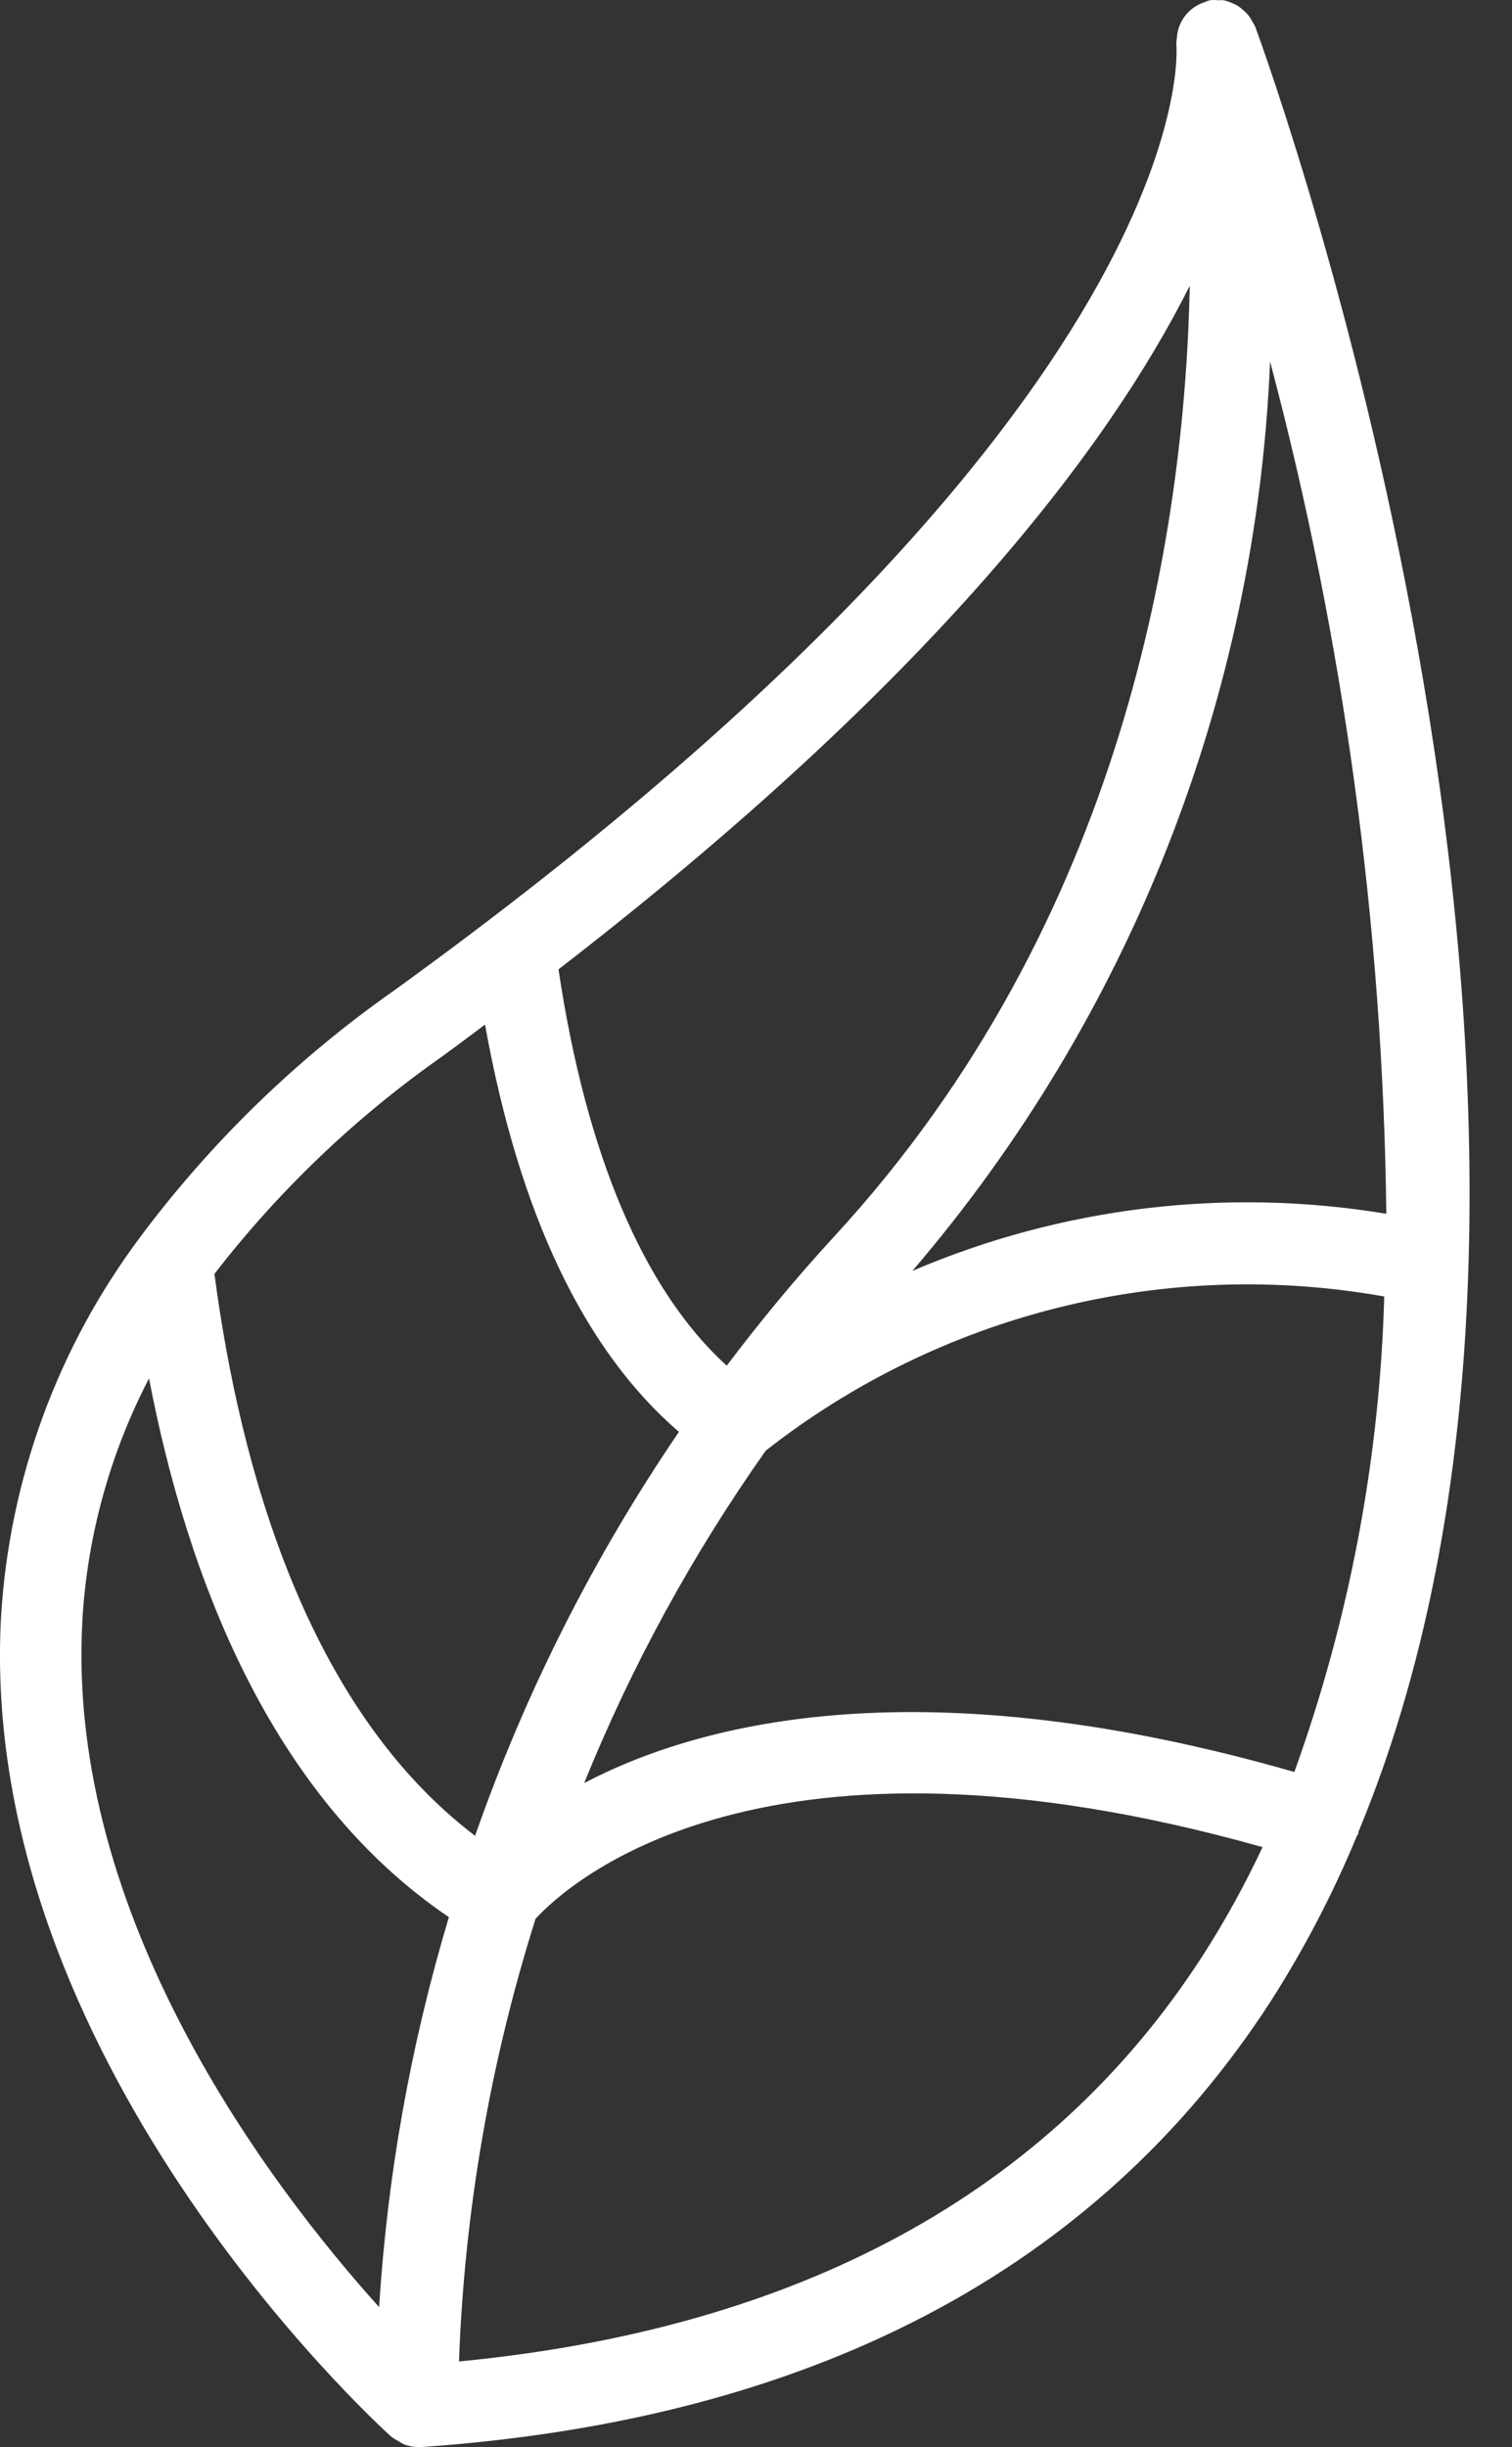 <svg xmlns="http://www.w3.org/2000/svg" fill="none" viewBox="0 0 34 55" height="55" width="34">
<rect x="0" y="0" width="34" height="55" fill="#333333" stroke="none"/>
<path fill="white" d="M8.869 22.257C6.681 23.791 4.752 25.663 3.153 27.803L3.141 27.82C1.291 30.297 0.207 33.261 0.023 36.347C-0.515 46.232 8.415 54.42 8.794 54.763C8.845 54.803 8.901 54.837 8.959 54.864C8.995 54.89 9.033 54.914 9.072 54.934C9.179 54.977 9.294 54.999 9.409 55H9.473C18.237 54.393 24.665 51.022 28.576 44.978C29.325 43.807 29.969 42.573 30.501 41.289C30.512 41.261 30.534 41.24 30.544 41.211C30.544 41.2 30.544 41.19 30.544 41.179C37.155 25.301 28.618 1.668 28.222 0.589C28.205 0.557 28.187 0.526 28.167 0.497C28.144 0.449 28.116 0.403 28.084 0.359C28.05 0.315 28.01 0.274 27.967 0.237C27.925 0.198 27.88 0.162 27.832 0.131C27.79 0.106 27.745 0.084 27.698 0.066C27.64 0.039 27.578 0.019 27.515 0.006C27.474 0.003 27.433 0.003 27.392 0.006C27.329 -0.002 27.266 -0.002 27.203 0.006C27.189 0.006 27.177 0.018 27.162 0.021H27.155C27.137 0.021 27.124 0.038 27.106 0.043C26.929 0.095 26.772 0.201 26.657 0.346C26.542 0.491 26.474 0.668 26.464 0.853C26.455 0.908 26.451 0.964 26.453 1.02C26.462 1.092 27.106 9.074 8.869 22.257ZM9.943 23.744C10.278 23.502 10.585 23.268 10.907 23.029C11.671 27.278 13.134 30.347 15.267 32.183C13.349 34.996 11.808 38.047 10.683 41.261C6.89 38.38 5.394 32.964 4.822 28.632C6.274 26.755 8 25.107 9.943 23.744ZM29.106 39.827C20.824 37.449 15.828 38.666 13.136 40.076C14.205 37.436 15.576 34.929 17.22 32.604C19.164 31.081 21.407 29.985 23.804 29.388C26.2 28.791 28.695 28.706 31.127 29.14C31.026 32.787 30.343 36.395 29.106 39.827ZM1.851 36.434C1.96 34.531 2.472 32.673 3.351 30.981C4.203 35.42 6.074 40.369 10.094 43.09C9.238 45.942 8.711 48.882 8.525 51.854C6.07 49.128 1.485 43.092 1.852 36.435L1.851 36.434ZM10.321 53.075C10.444 49.697 11.024 46.35 12.043 43.126C12.787 42.318 17.145 38.349 28.391 41.516C27.992 42.366 27.538 43.189 27.03 43.978C23.596 49.285 17.973 52.337 10.322 53.076L10.321 53.075ZM31.174 27.281C27.572 26.683 23.874 27.128 20.517 28.564C25.416 22.847 28.249 15.648 28.56 8.125C30.219 14.378 31.097 20.812 31.174 27.281ZM26.754 6.423C26.64 11.941 25.287 20.705 18.763 27.786C17.881 28.744 17.08 29.717 16.342 30.695C14.477 29.001 13.181 25.951 12.559 21.787C21.005 15.267 24.941 10.036 26.754 6.423Z"></path>
</svg>
